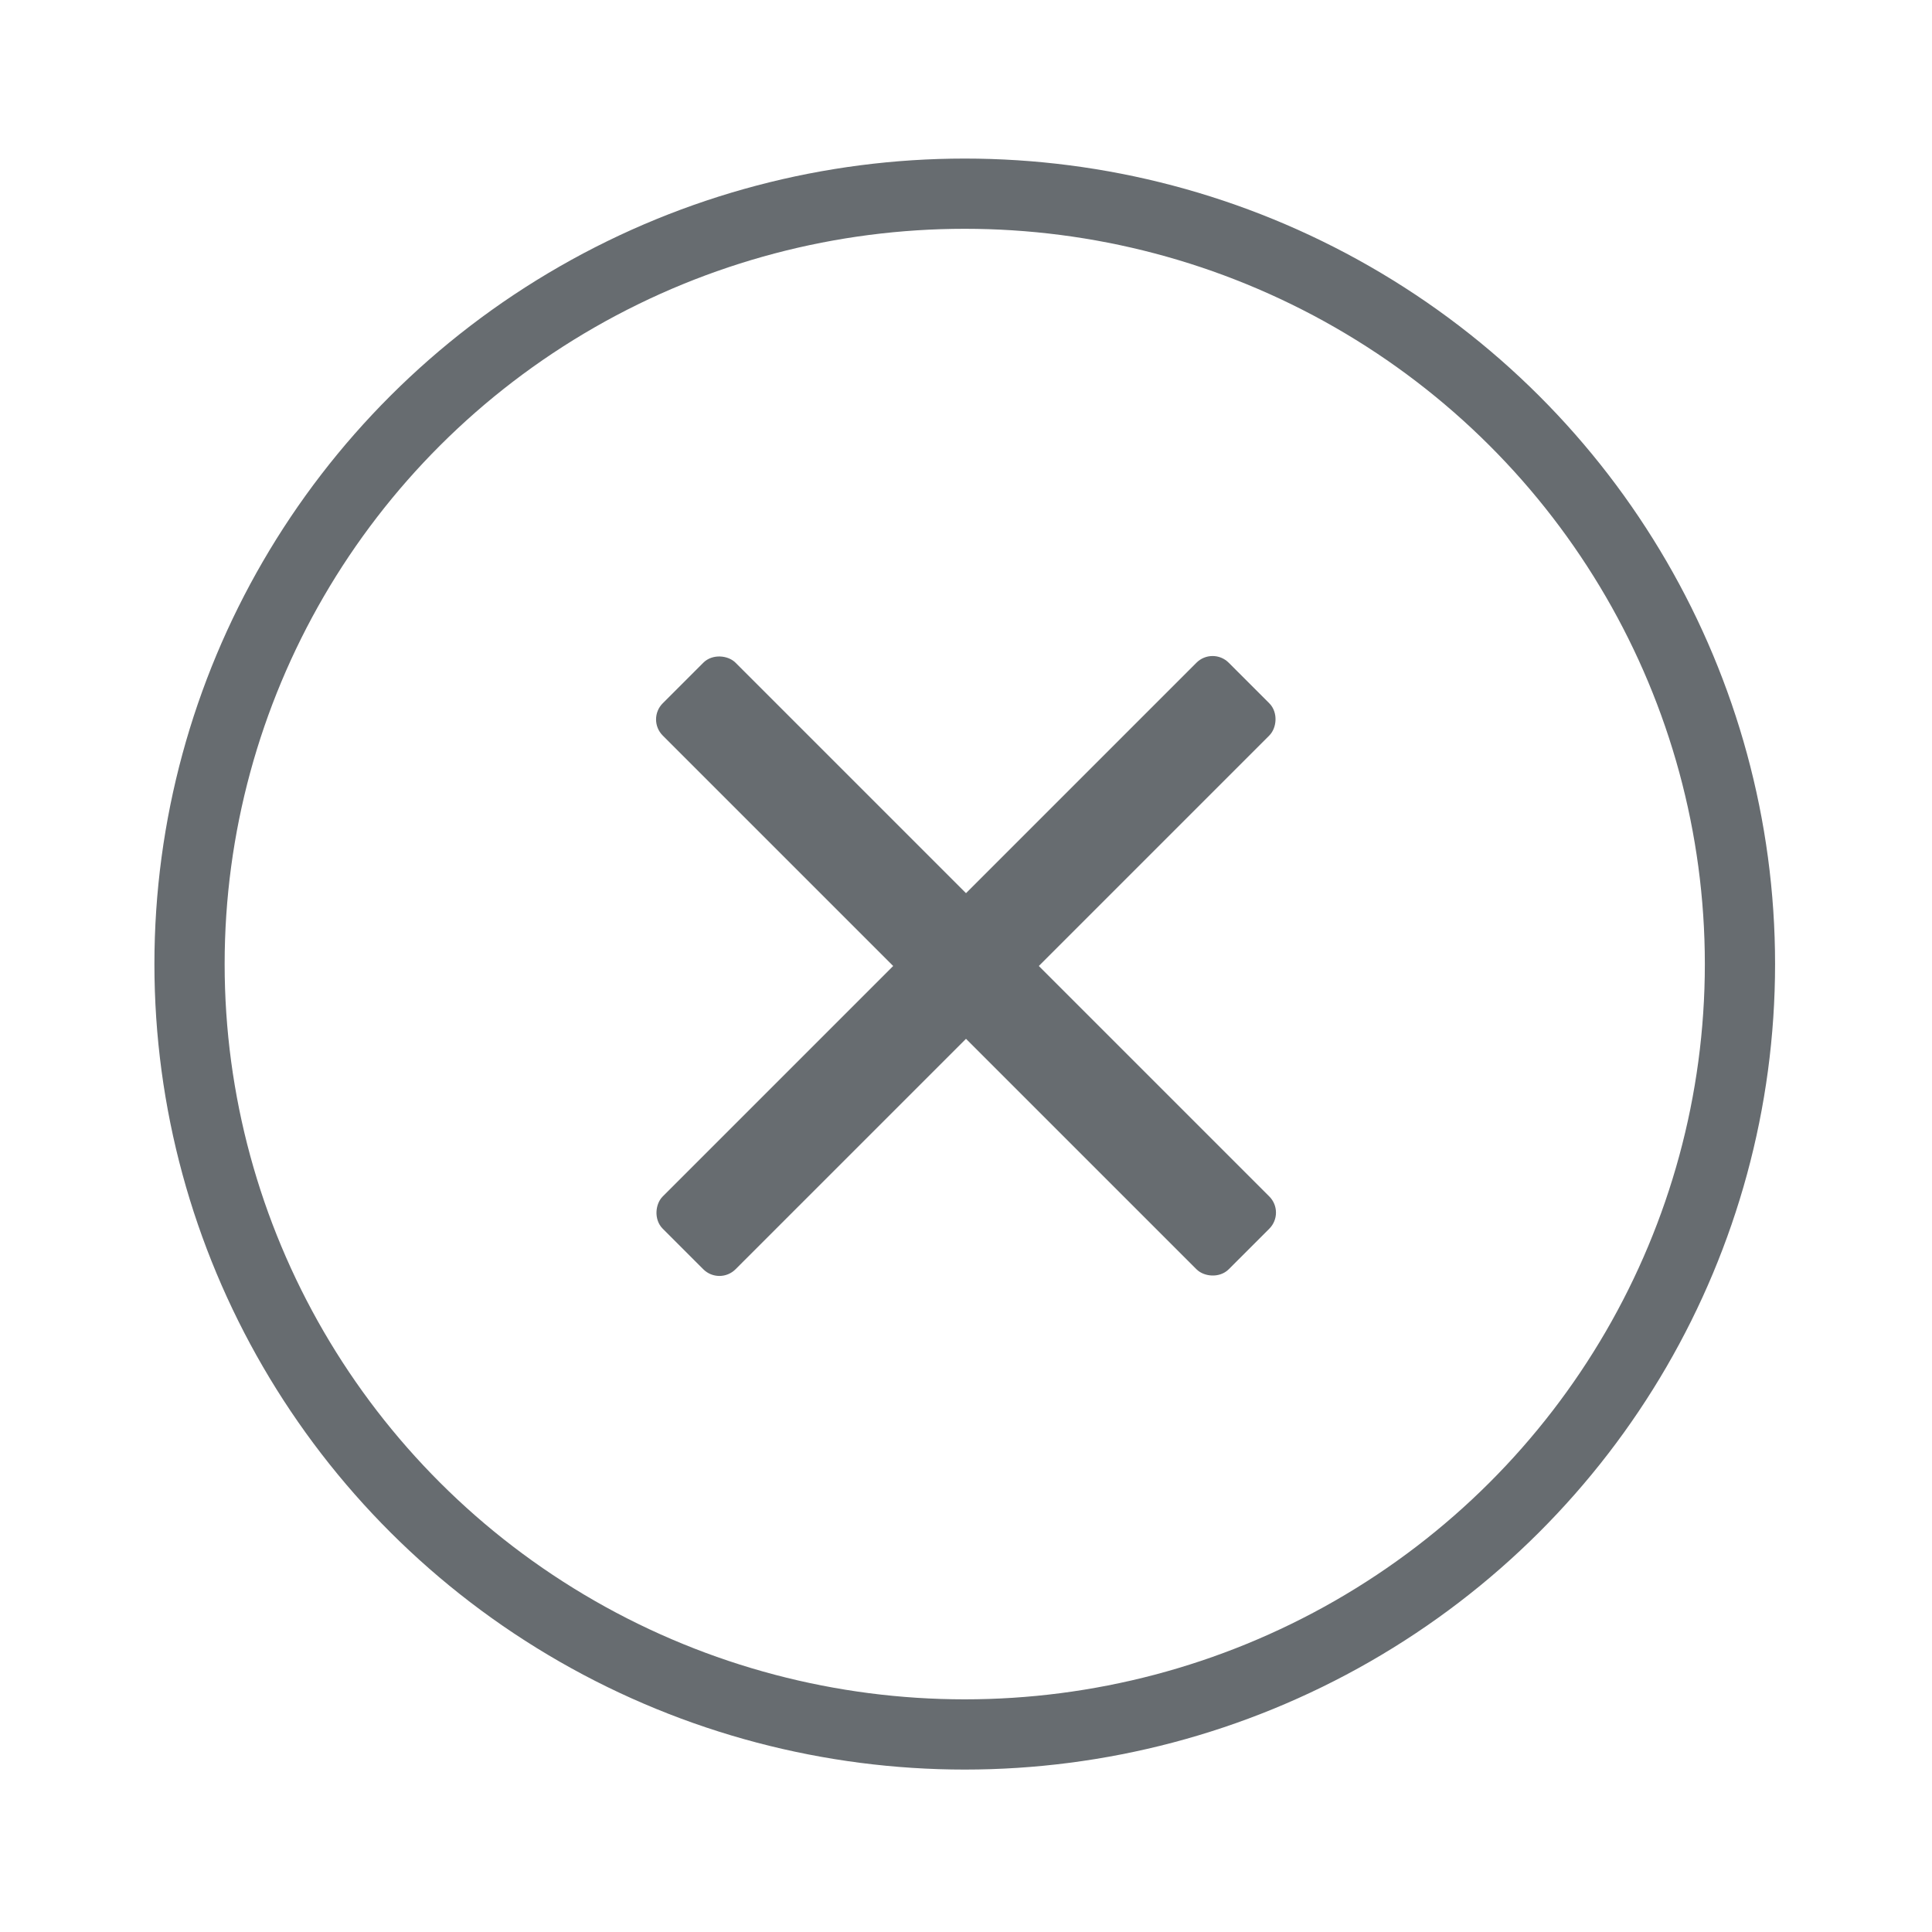 <svg id="Ebene_1" data-name="Ebene 1" xmlns="http://www.w3.org/2000/svg" viewBox="0 0 200 200"><defs><style>.cls-1{fill:#676c70;stroke-miterlimit:10;stroke-width:1.38px;}.cls-1,.cls-2{stroke:#676c70;}.cls-2{fill:none;stroke-linecap:round;stroke-linejoin:round;stroke-width:7.27px;}</style></defs><rect class="cls-1" x="95.36" y="59.26" width="9.28" height="81.48" rx="1.67" transform="translate(100 241.42) rotate(-135)"/><rect class="cls-1" x="95.36" y="59.26" width="9.28" height="81.48" rx="1.67" transform="translate(-41.42 100) rotate(-45)"/><ellipse class="cls-2" cx="99.87" cy="99.8" rx="80.25" ry="79.75"/></svg>
